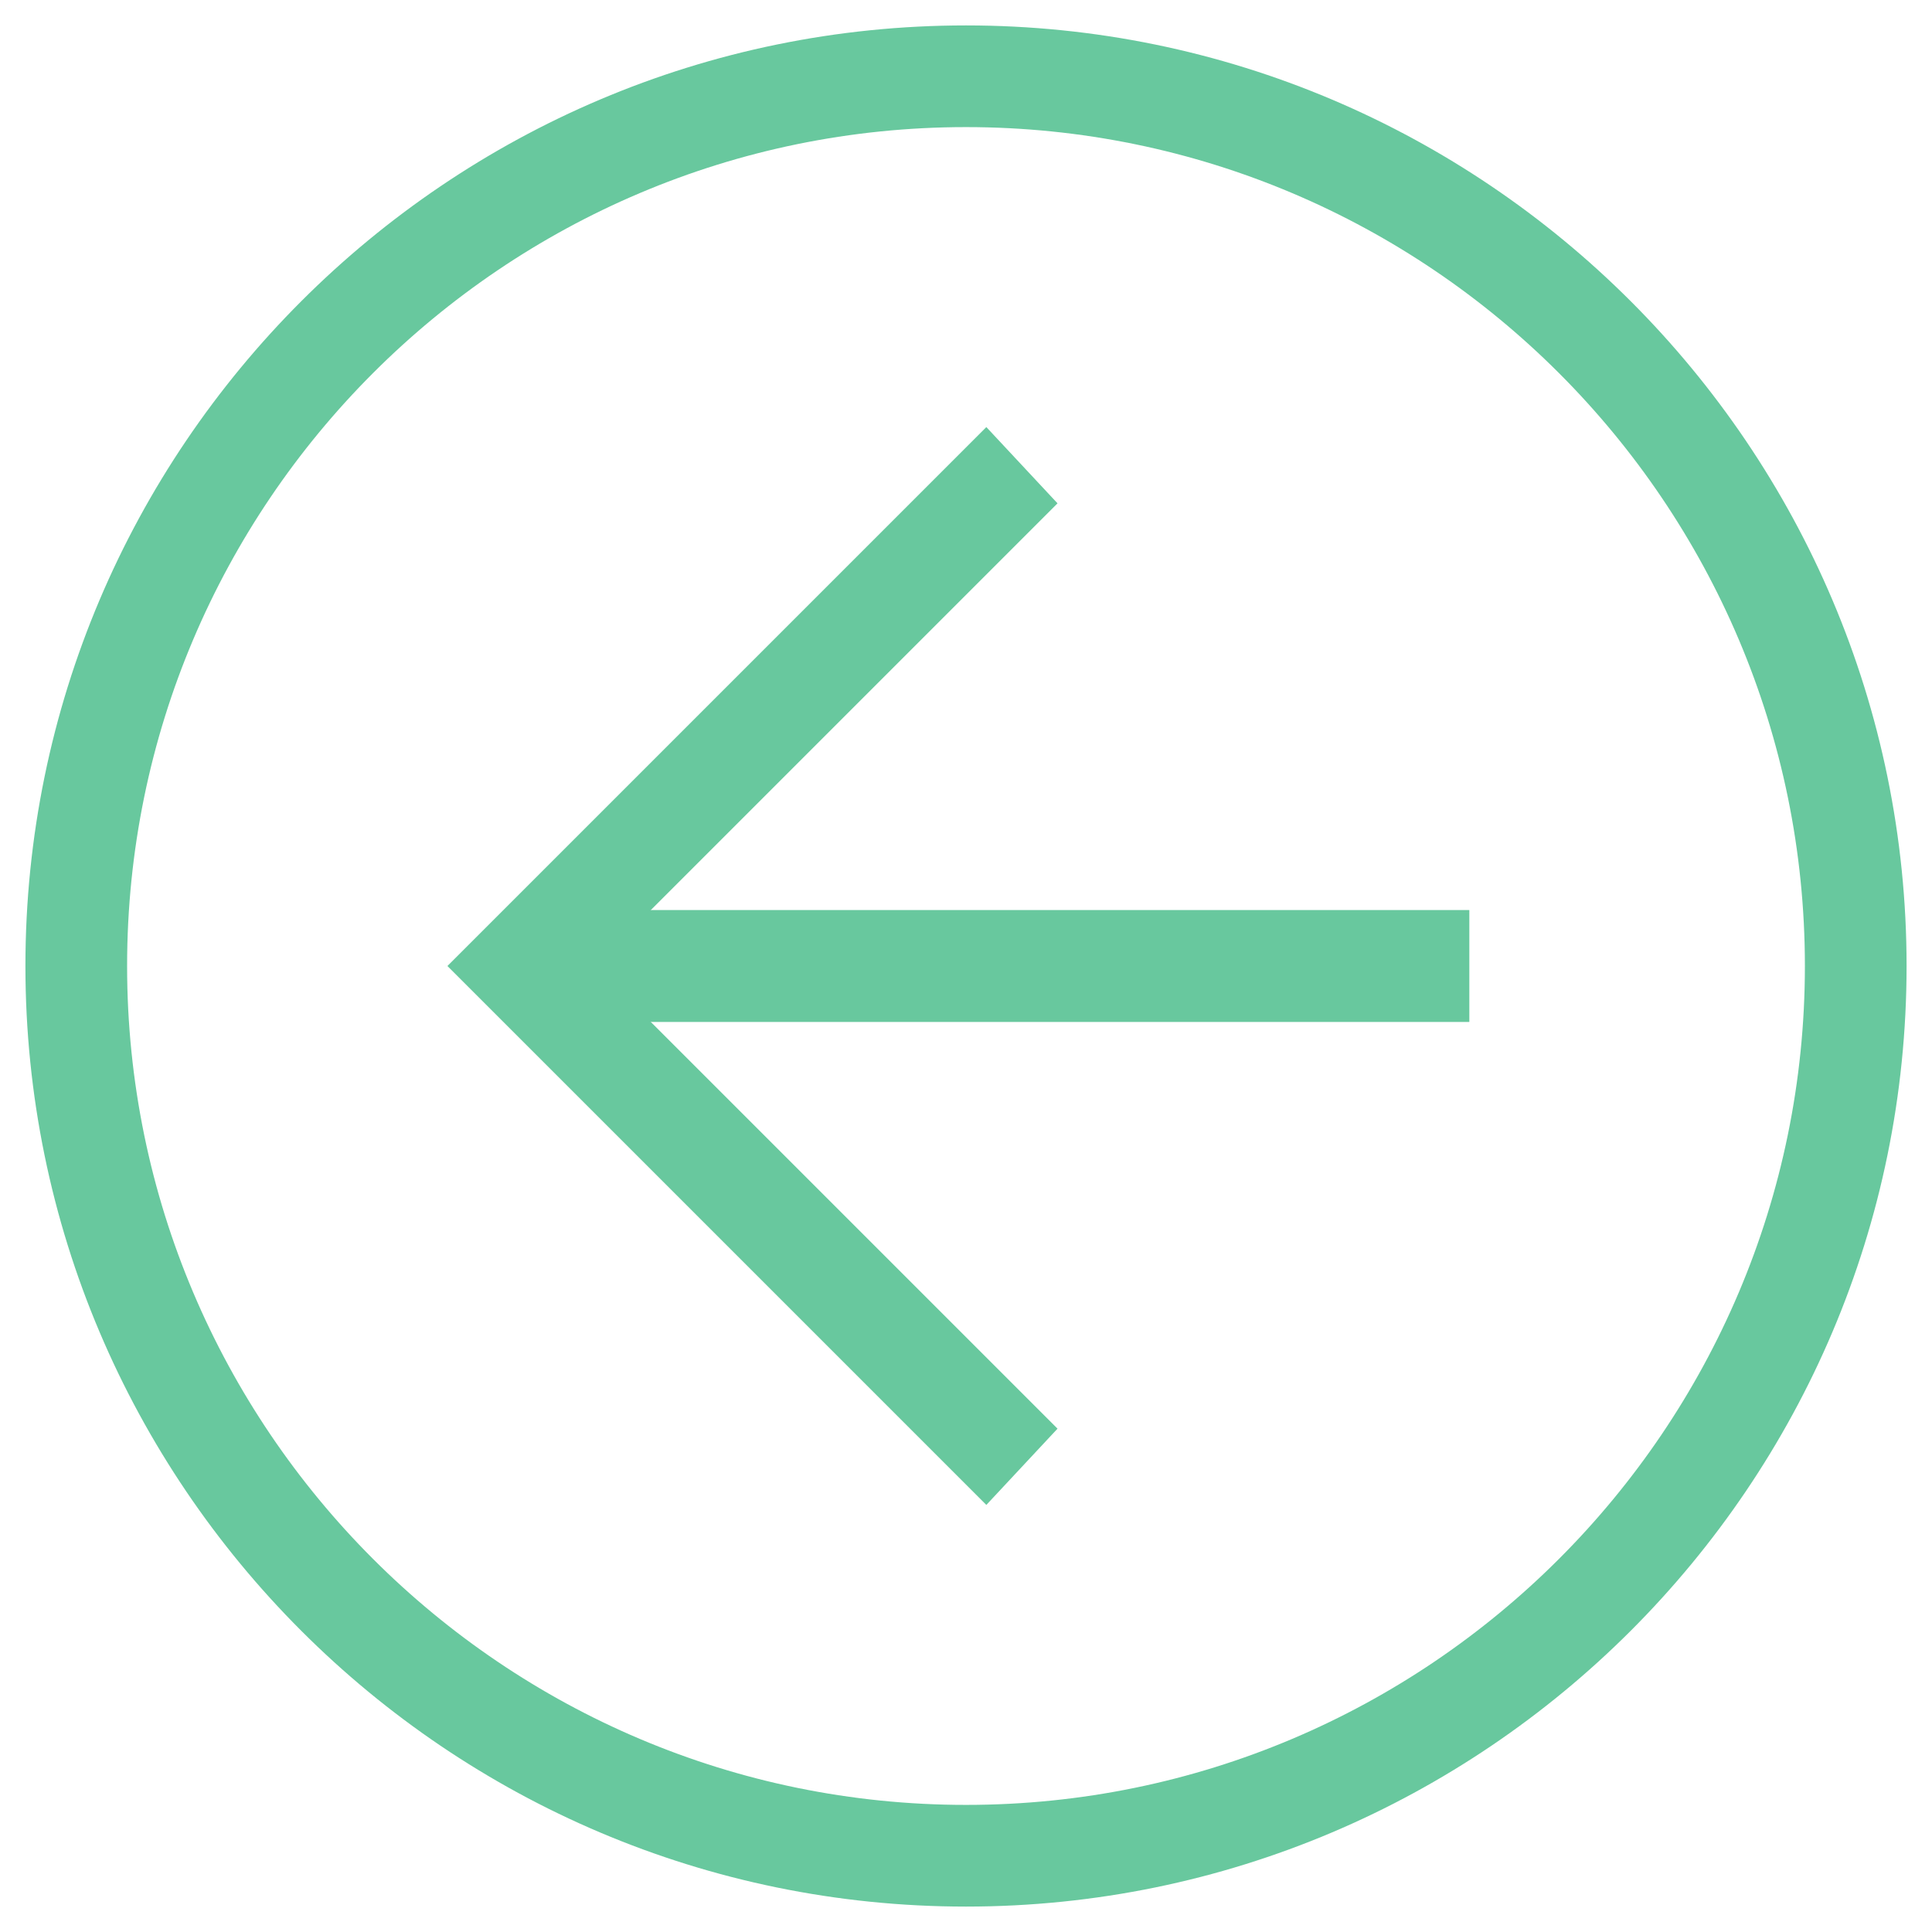 <?xml version="1.0" encoding="utf-8"?>
<!-- Generator: Adobe Illustrator 26.4.1, SVG Export Plug-In . SVG Version: 6.00 Build 0)  -->
<svg version="1.1" id="圖層_1" xmlns="http://www.w3.org/2000/svg" xmlns:xlink="http://www.w3.org/1999/xlink" x="0px" y="0px"
	 viewBox="0 0 38 38" style="enable-background:new 0 0 38 38;" xml:space="preserve">
<style type="text/css">
	.st0{fill:#68C89E;}
</style>
<g>
	<path class="st0" d="M19,37.5C8.8,37.5,0.5,29.2,0.5,19S8.8,0.5,19,0.5S37.5,8.8,37.5,19S29.2,37.5,19,37.5z M19,2.5
		C9.9,2.5,2.5,9.9,2.5,19S9.9,35.5,19,35.5S35.5,28.1,35.5,19S28.1,2.5,19,2.5z"/>
	<path class="st0" d="M19.4,29.6L8.8,19L19.4,8.4l1.4,1.5L11.7,19l9.1,9.1L19.4,29.6"/>
	<path class="st0" d="M10.3,17.9h18.6v2.2H10.3V17.9z"/>
</g>
</svg>
